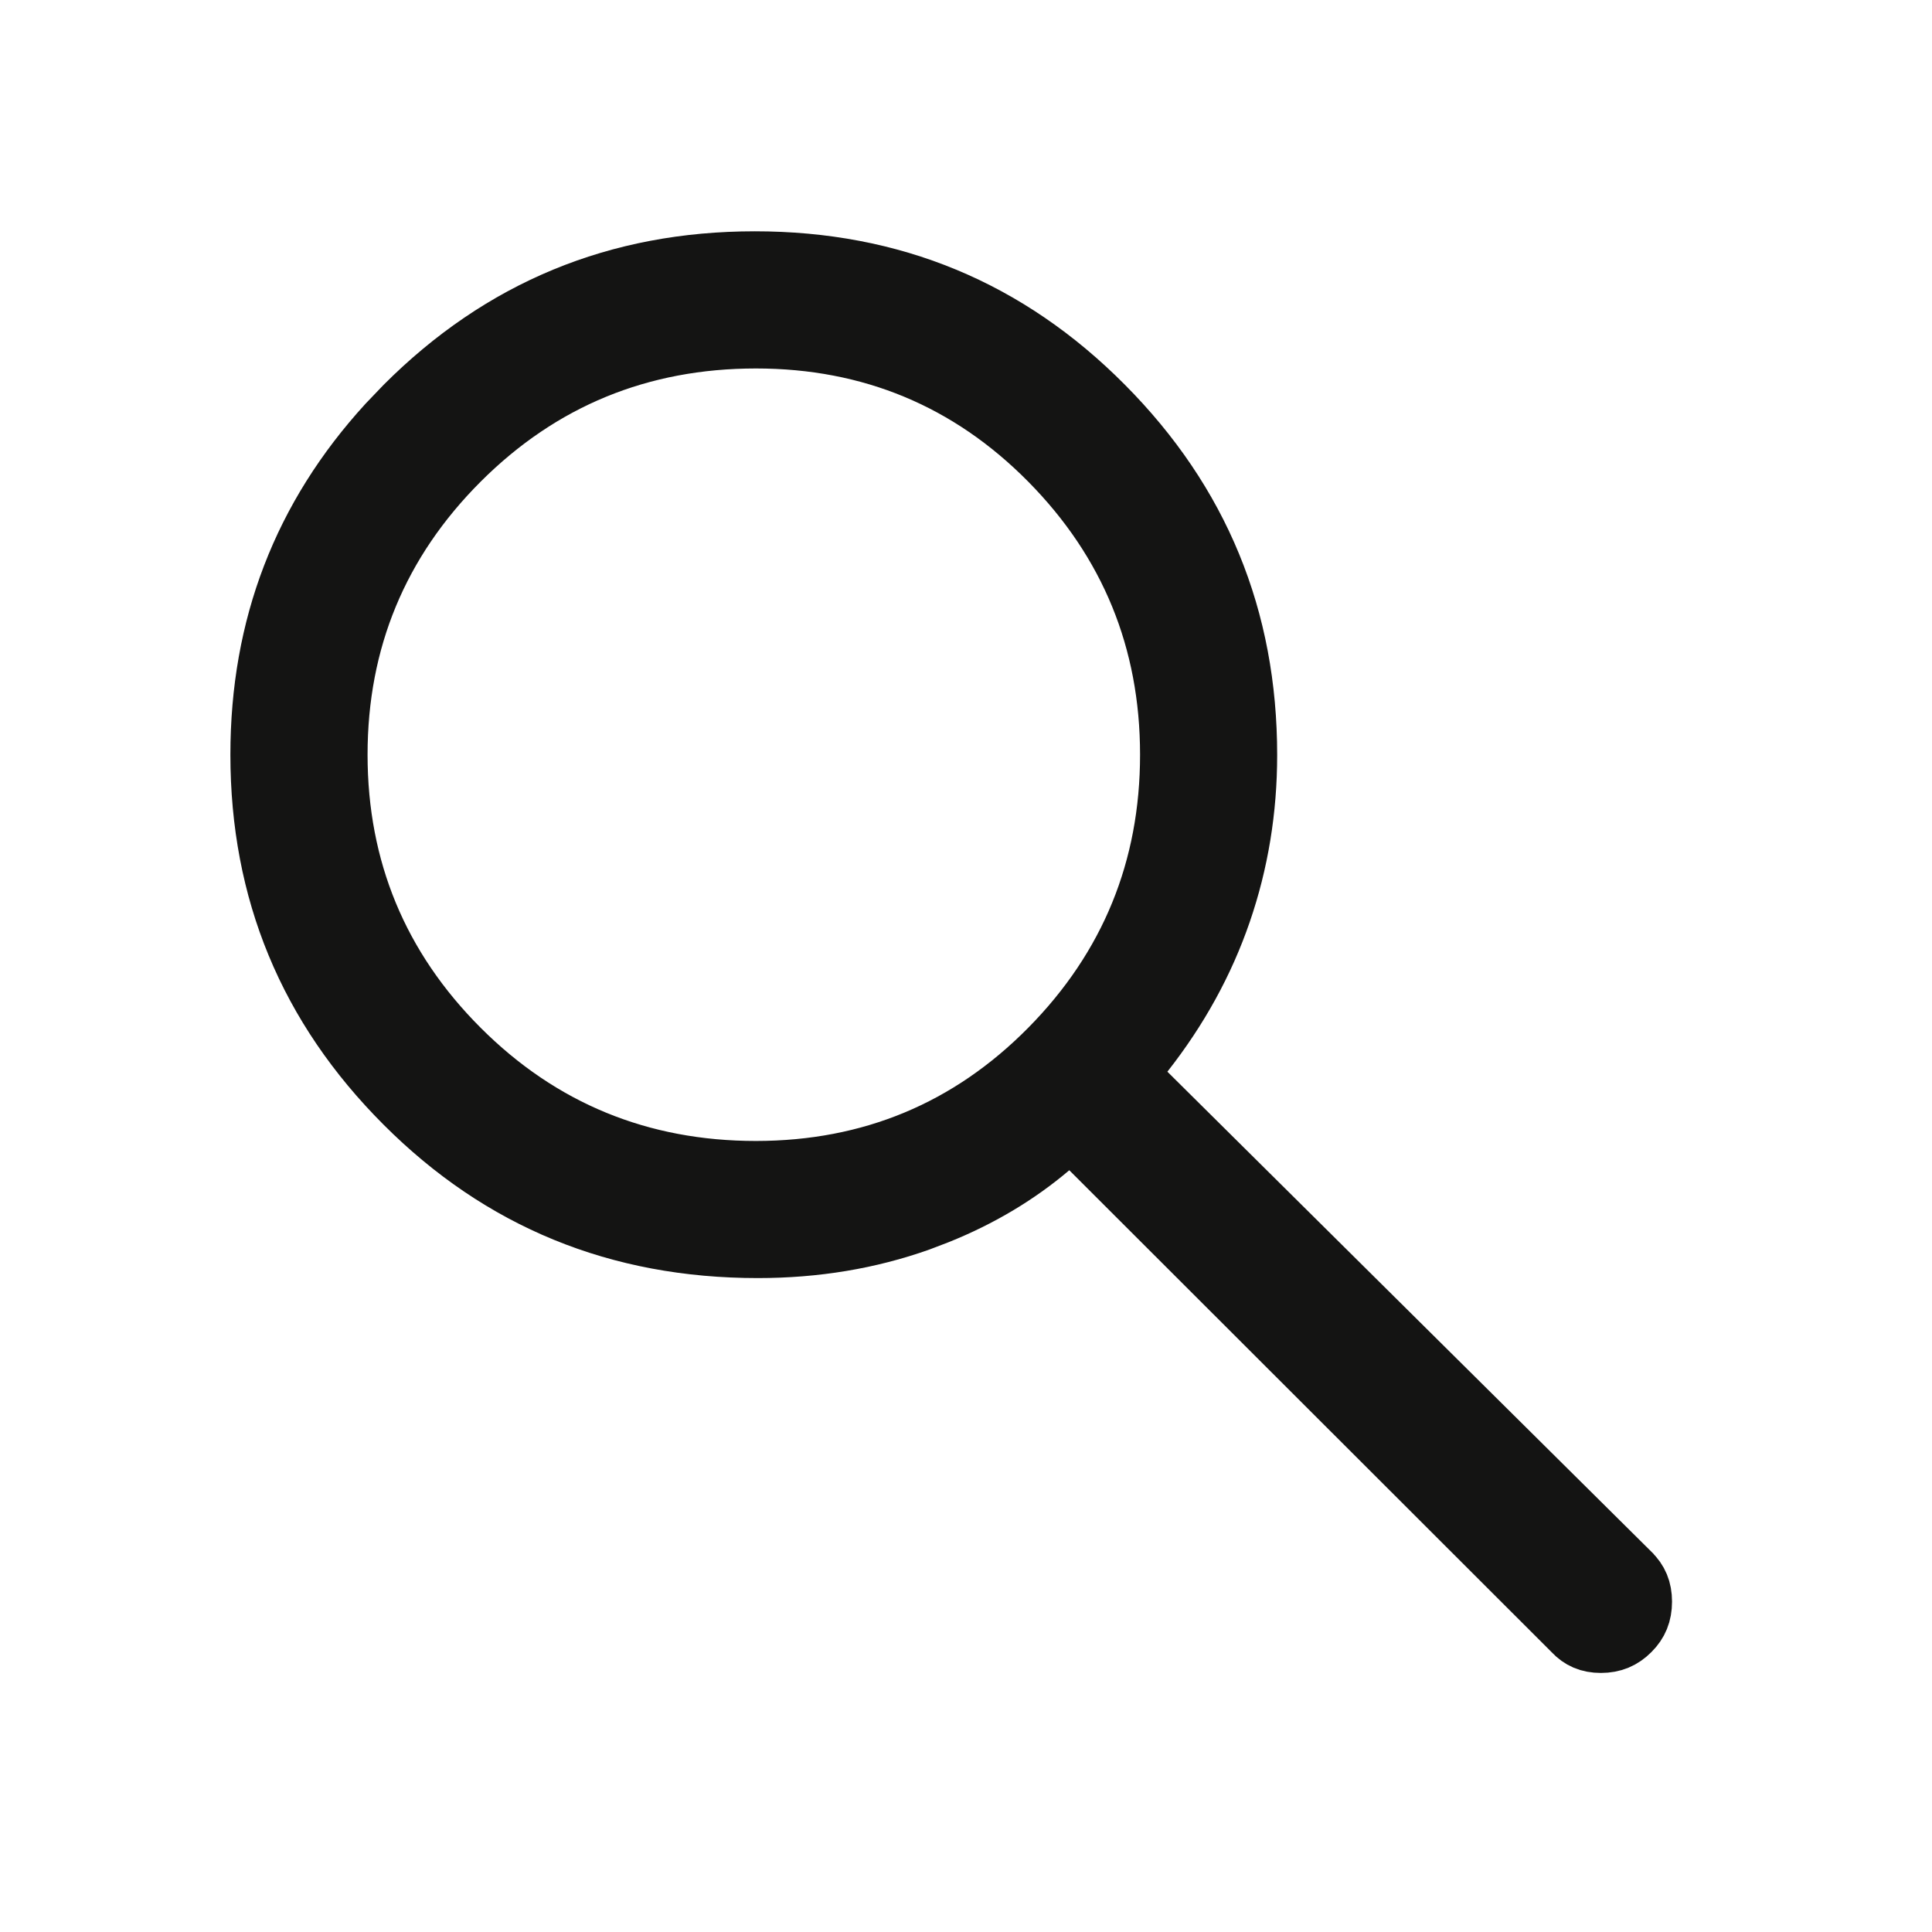 <svg width="32" height="32" viewBox="0 0 32 32" fill="none" xmlns="http://www.w3.org/2000/svg">
<path d="M12.502 4.331C14.774 4.331 16.689 5.126 18.276 6.724C19.865 8.323 20.654 10.241 20.654 12.505C20.654 13.414 20.511 14.282 20.227 15.108C19.943 15.934 19.516 16.712 18.942 17.442L18.667 17.792L18.983 18.105L27.002 26.058L27.004 26.061C27.131 26.185 27.194 26.329 27.194 26.528C27.194 26.728 27.131 26.878 27.001 27.008L26.999 27.01C26.865 27.145 26.713 27.209 26.516 27.209C26.319 27.209 26.18 27.146 26.061 27.02L26.05 27.008L18.064 19.029L17.738 18.704L17.387 19.002C16.852 19.456 16.234 19.826 15.53 20.109L15.224 20.226C14.396 20.52 13.506 20.669 12.552 20.669C10.241 20.669 8.303 19.873 6.707 18.275C5.109 16.676 4.316 14.76 4.316 12.5C4.316 10.381 5.015 8.565 6.42 7.028L6.71 6.725C8.309 5.125 10.23 4.331 12.502 4.331ZM12.521 5.603C10.602 5.603 8.955 6.278 7.609 7.623C6.265 8.966 5.588 10.602 5.588 12.5C5.588 14.398 6.265 16.034 7.608 17.377C8.953 18.722 10.601 19.398 12.521 19.398C14.426 19.397 16.057 18.72 17.387 17.374C18.714 16.03 19.383 14.396 19.383 12.5C19.383 10.604 18.714 8.97 17.386 7.626C16.056 6.28 14.424 5.603 12.521 5.603Z" fill="#141413" stroke="#141413"/>
</svg>
